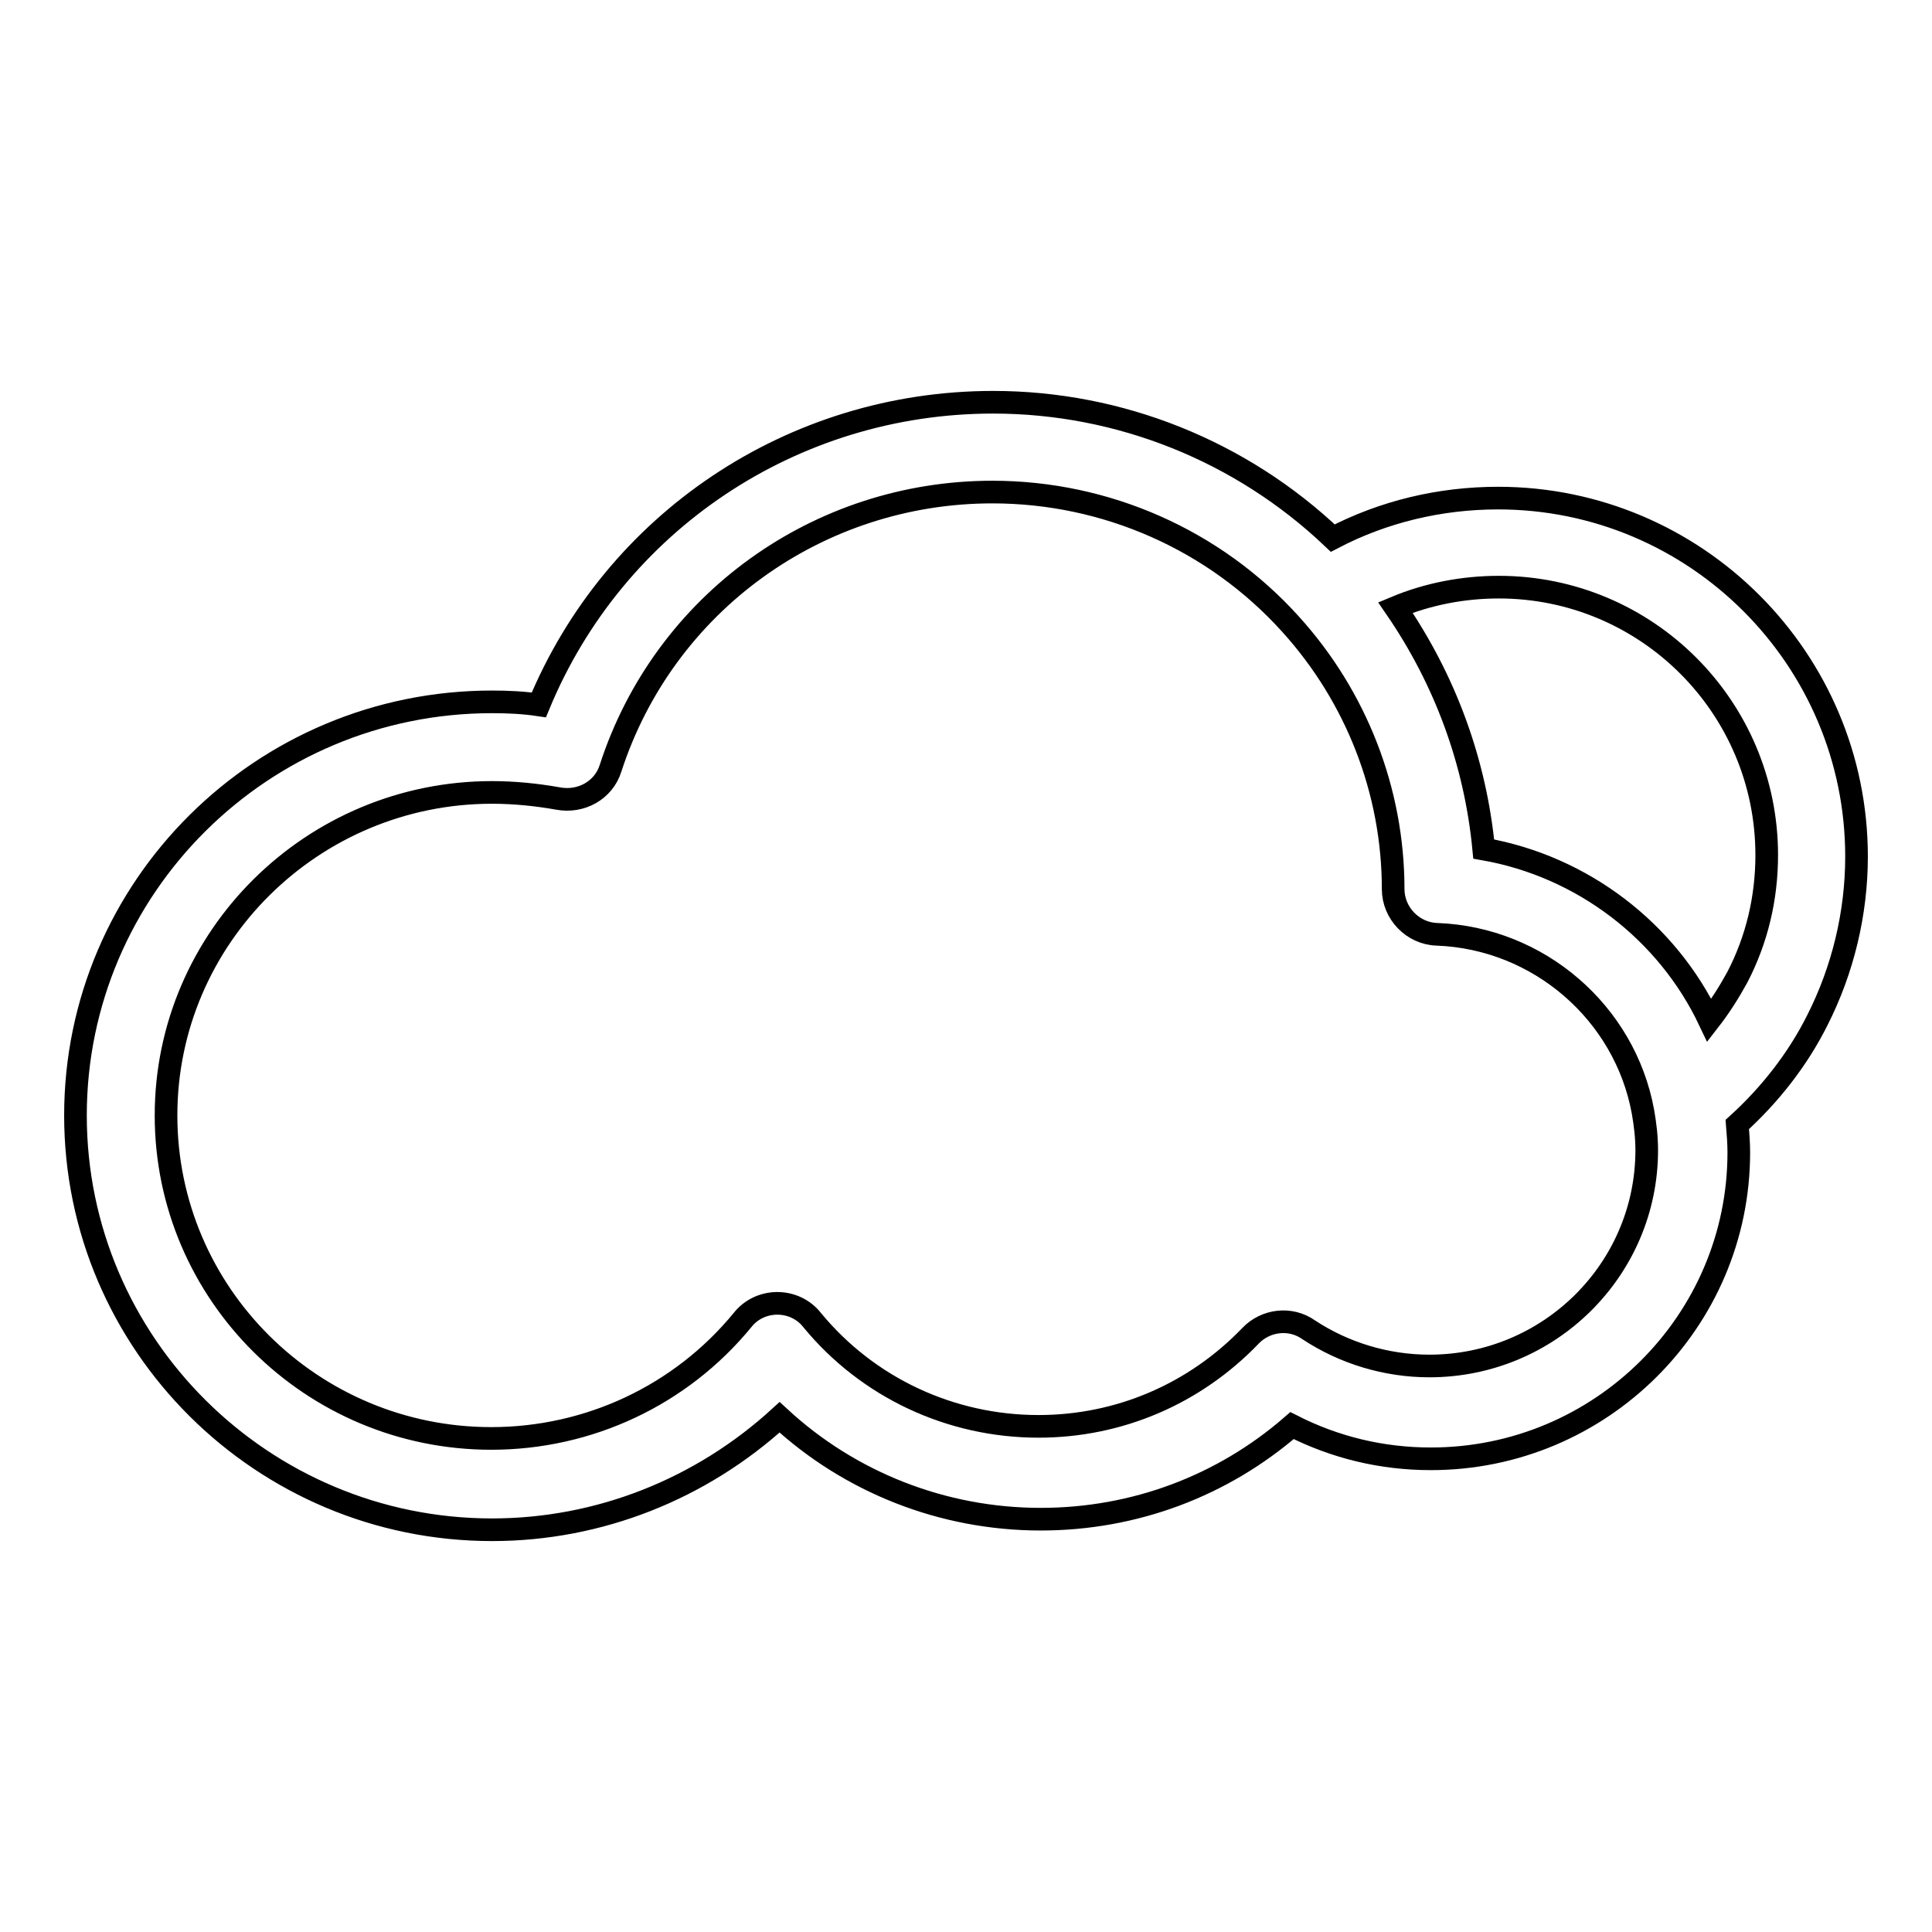 <?xml version="1.0" encoding="utf-8"?>
<!-- Svg Vector Icons : http://www.onlinewebfonts.com/icon -->
<!DOCTYPE svg PUBLIC "-//W3C//DTD SVG 1.1//EN" "http://www.w3.org/Graphics/SVG/1.1/DTD/svg11.dtd">
<svg version="1.1" xmlns="http://www.w3.org/2000/svg" xmlns:xlink="http://www.w3.org/1999/xlink" x="0px" y="0px" viewBox="0 0 256 256" enable-background="new 0 0 256 256" xml:space="preserve">
<g><g><path stroke-width="3" fill-opacity="0" stroke="#000000"  d="M65.2,202.7c-30.4,0-55.2-24.6-55.2-54.9C10,117.6,34.7,93,65.2,93c2.1,0,4.2,0.1,6.2,0.4c10-24.2,33.6-40.1,60.2-40.1c16.8,0,32.9,6.5,45,18c6.7-3.5,14.2-5.3,21.9-5.3c26.2,0,47.5,21.3,47.5,47.5c0,7.5-1.8,15-5.2,21.7c-2.6,5.2-6.3,9.9-10.6,13.8c0.1,1.2,0.2,2.5,0.2,3.7c0,22.4-18.3,40.6-40.8,40.6c-6.5,0-12.7-1.5-18.4-4.4c-9.2,8-20.9,12.4-33.3,12.4c-13,0-25.3-4.9-34.6-13.5C92.9,197.3,79.4,202.7,65.2,202.7z M65.2,105C41.4,105,22,124.2,22,147.8c0,23.6,19.3,42.8,43.1,42.8c12.9,0,25.1-5.7,33.3-15.7c1.1-1.4,2.8-2.2,4.6-2.2l0,0c1.8,0,3.5,0.8,4.6,2.2c7.4,9,18.4,14.1,30,14.1c10.7,0,20.7-4.3,28.1-12c2-2.1,5.3-2.5,7.7-0.8c4.7,3.1,10.3,4.8,16,4.8c15.9,0,28.8-12.8,28.8-28.6c0-1.7-0.2-3.4-0.5-5.1l0,0c-2.4-13.1-13.8-23-27.3-23.5c-3.2-0.1-5.8-2.8-5.8-6c0-13-4.9-25.5-13.6-35.1c-10.1-11.2-24.5-17.5-39.5-17.5c-23.1,0-43.5,14.7-50.6,36.6c-0.9,2.9-3.9,4.6-7,4C71.1,105.3,68.1,105,65.2,105z M196.6,112.5c13.1,2.3,24.3,10.9,29.9,22.7c1.4-1.8,2.6-3.7,3.7-5.7c2.6-5,3.9-10.5,3.9-16.2c0-19.6-15.9-35.5-35.5-35.5c-4.7,0-9.4,0.9-13.7,2.7C191.5,90.1,195.5,101,196.6,112.5z"/></g></g>
</svg>
